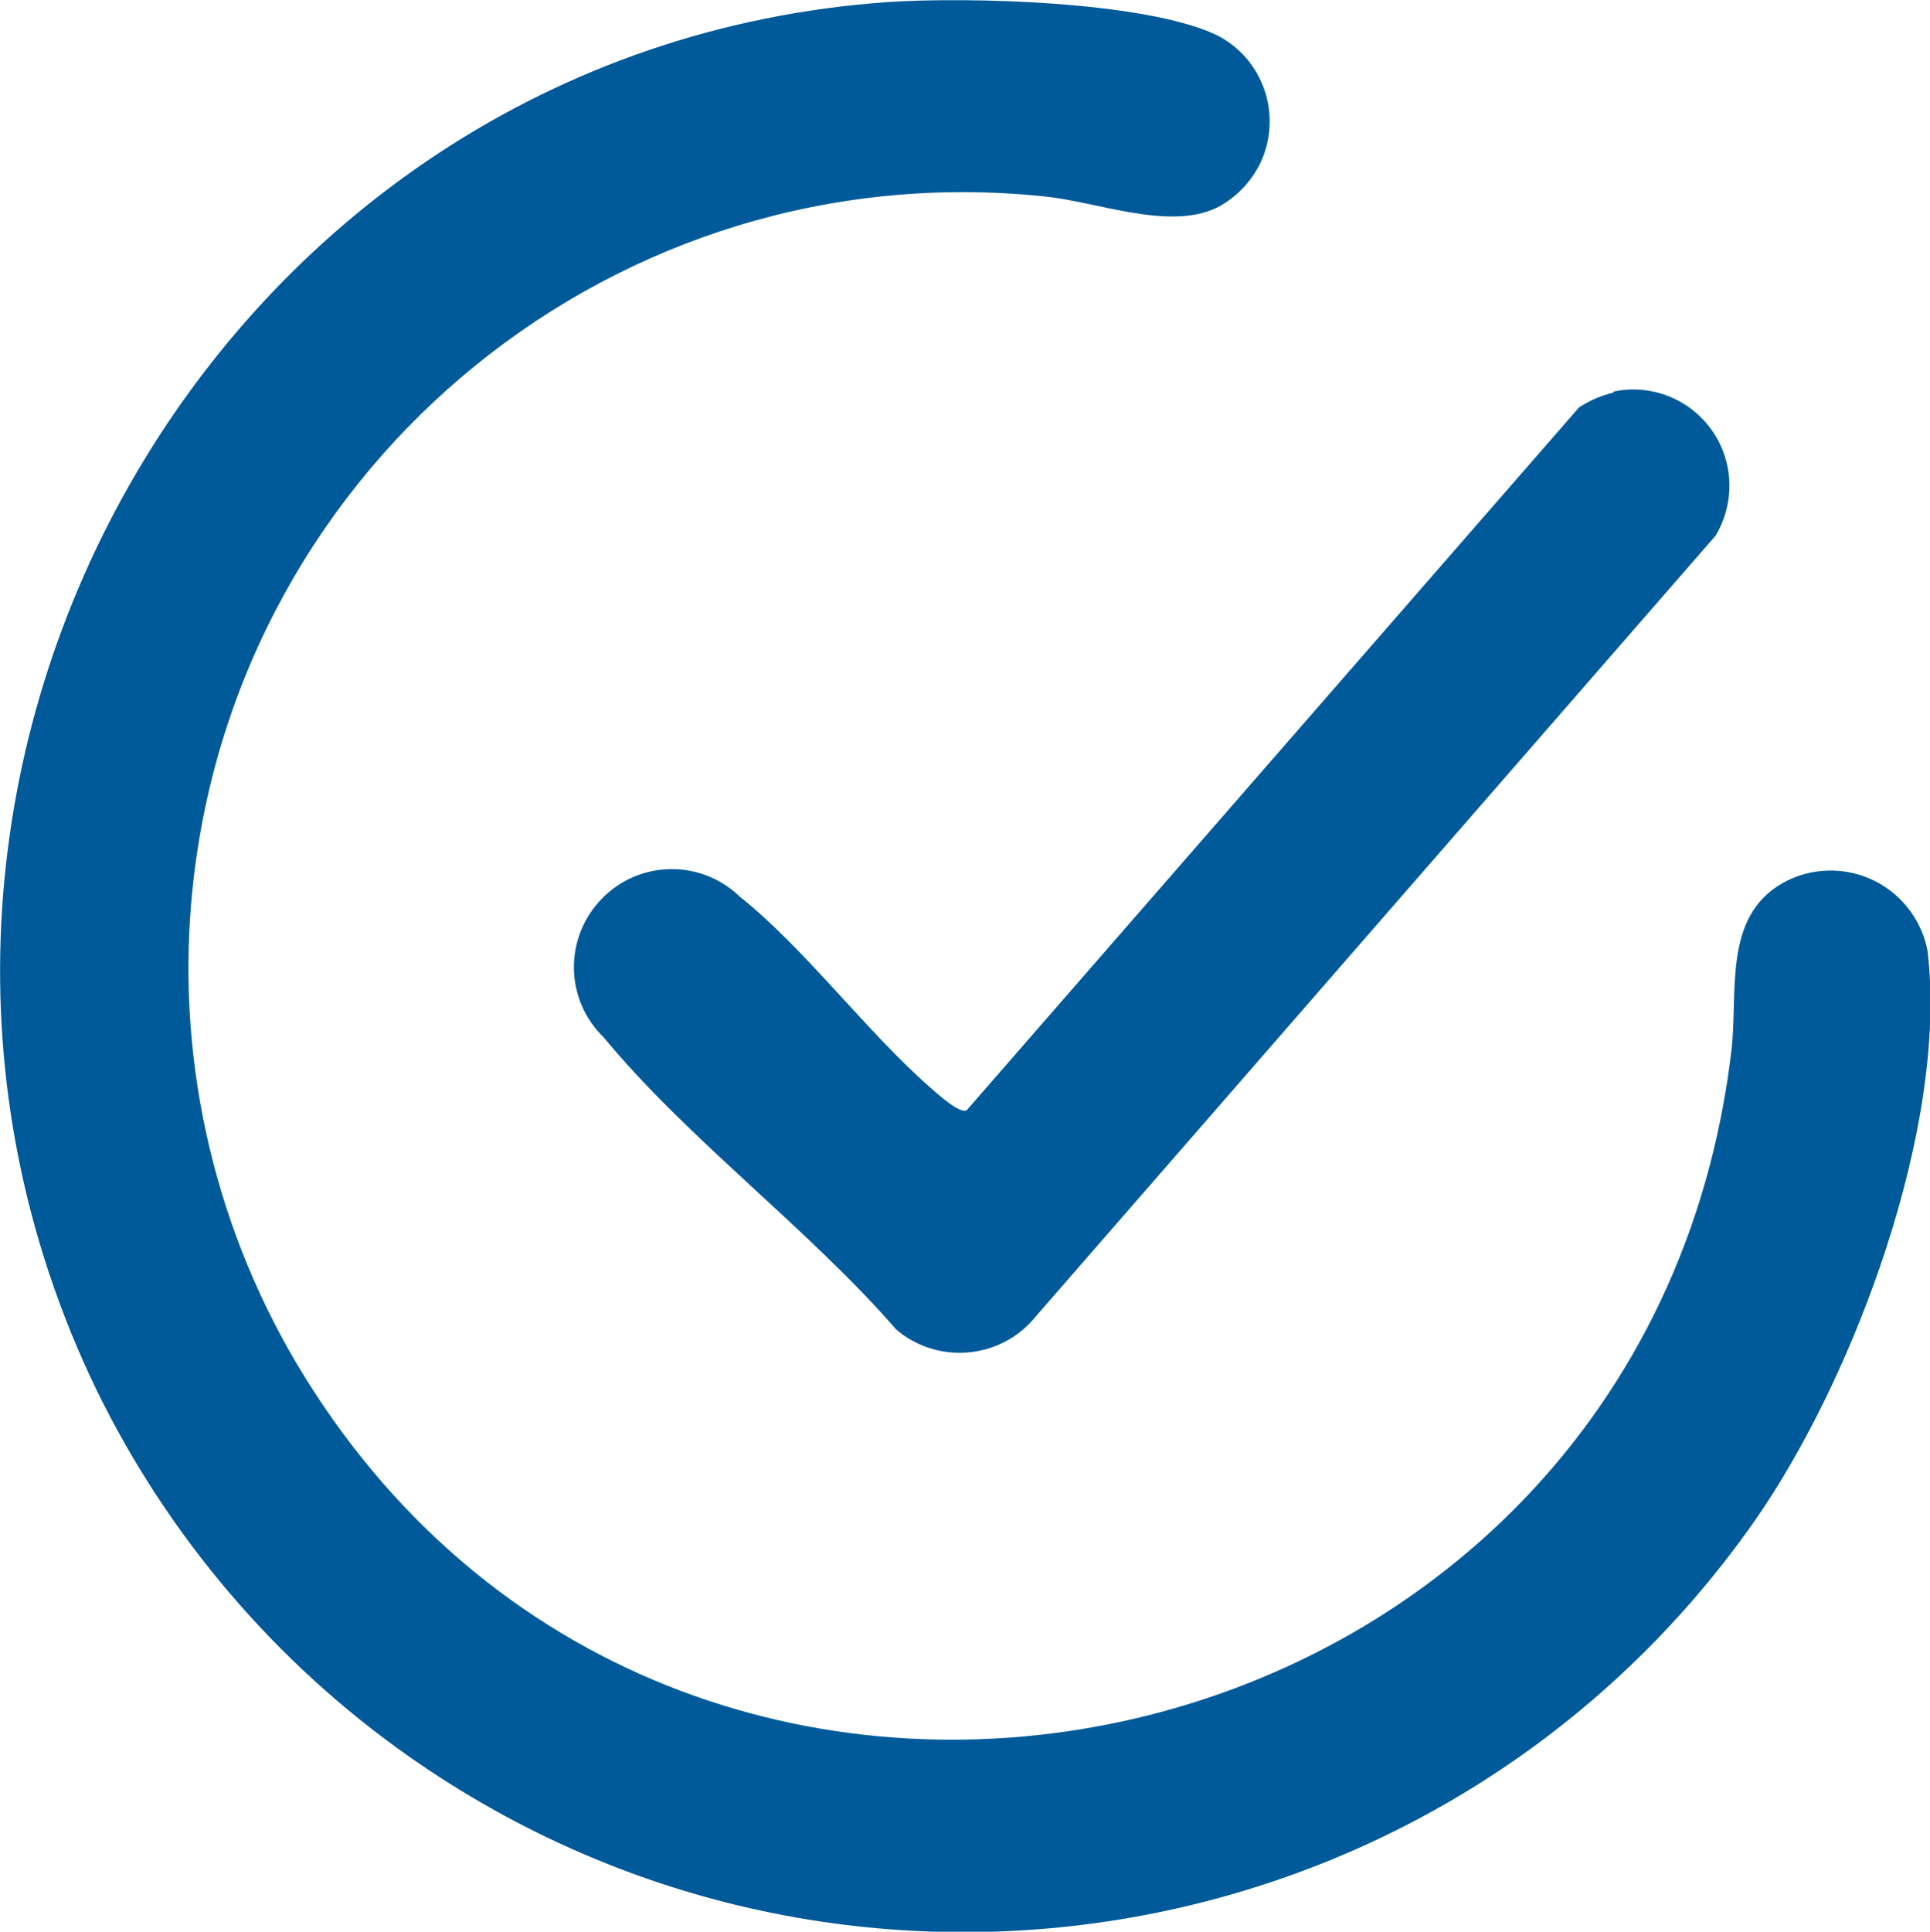 <?xml version="1.0" encoding="UTF-8"?>
<svg id="Ebene_1" data-name="Ebene 1" xmlns="http://www.w3.org/2000/svg" xmlns:xlink="http://www.w3.org/1999/xlink" viewBox="0 0 46.58 46.61">
  <defs>
    <style>
      .cls-1 {
        fill: #005a99;
      }

      .cls-2 {
        fill: none;
      }

      .cls-3 {
        clip-path: url(#clippath);
      }
    </style>
    <clipPath id="clippath">
      <rect class="cls-2" x="0" width="46.58" height="46.61"/>
    </clipPath>
  </defs>
  <g class="cls-3">
    <g id="Gruppe_3" data-name="Gruppe 3">
      <path id="Pfad_9" data-name="Pfad 9" class="cls-1" d="M21.43.05c1.94-.13,6.16-.02,7.9.78,1.16.56,1.64,1.96,1.08,3.12-.23.46-.6.84-1.06,1.07-1.16.54-2.86-.15-4.14-.28C14.94,3.66,5.73,11.12,4.65,21.41c-.42,3.99.46,8.01,2.49,11.46,9.09,15.34,32.56,10.28,34.65-7.54.16-1.39-.21-3.2,1.23-4.02,1.14-.64,2.58-.24,3.23.9.13.23.22.47.27.73.51,4.22-1.78,10.34-4.18,13.77-7.39,10.53-21.92,13.07-32.46,5.68-3.22-2.26-5.82-5.31-7.55-8.85C-4.77,18.85,5.16,1.19,21.43.05"/>
      <path id="Pfad_10" data-name="Pfad 10" class="cls-1" d="M38.93,9.45c1.26-.27,2.49.53,2.76,1.79.12.57.02,1.17-.28,1.68l-16.4,18.83c-.81,1.02-2.3,1.19-3.32.38-.02-.02-.04-.04-.06-.05-2.1-2.42-5.05-4.61-7.06-7.05-.94-.91-.96-2.4-.05-3.34s2.4-.96,3.34-.05c1.57,1.25,3.04,3.24,4.59,4.6.17.15.71.64.88.55l14.78-16.96c.26-.17.54-.29.84-.36"/>
    </g>
  </g>
</svg>